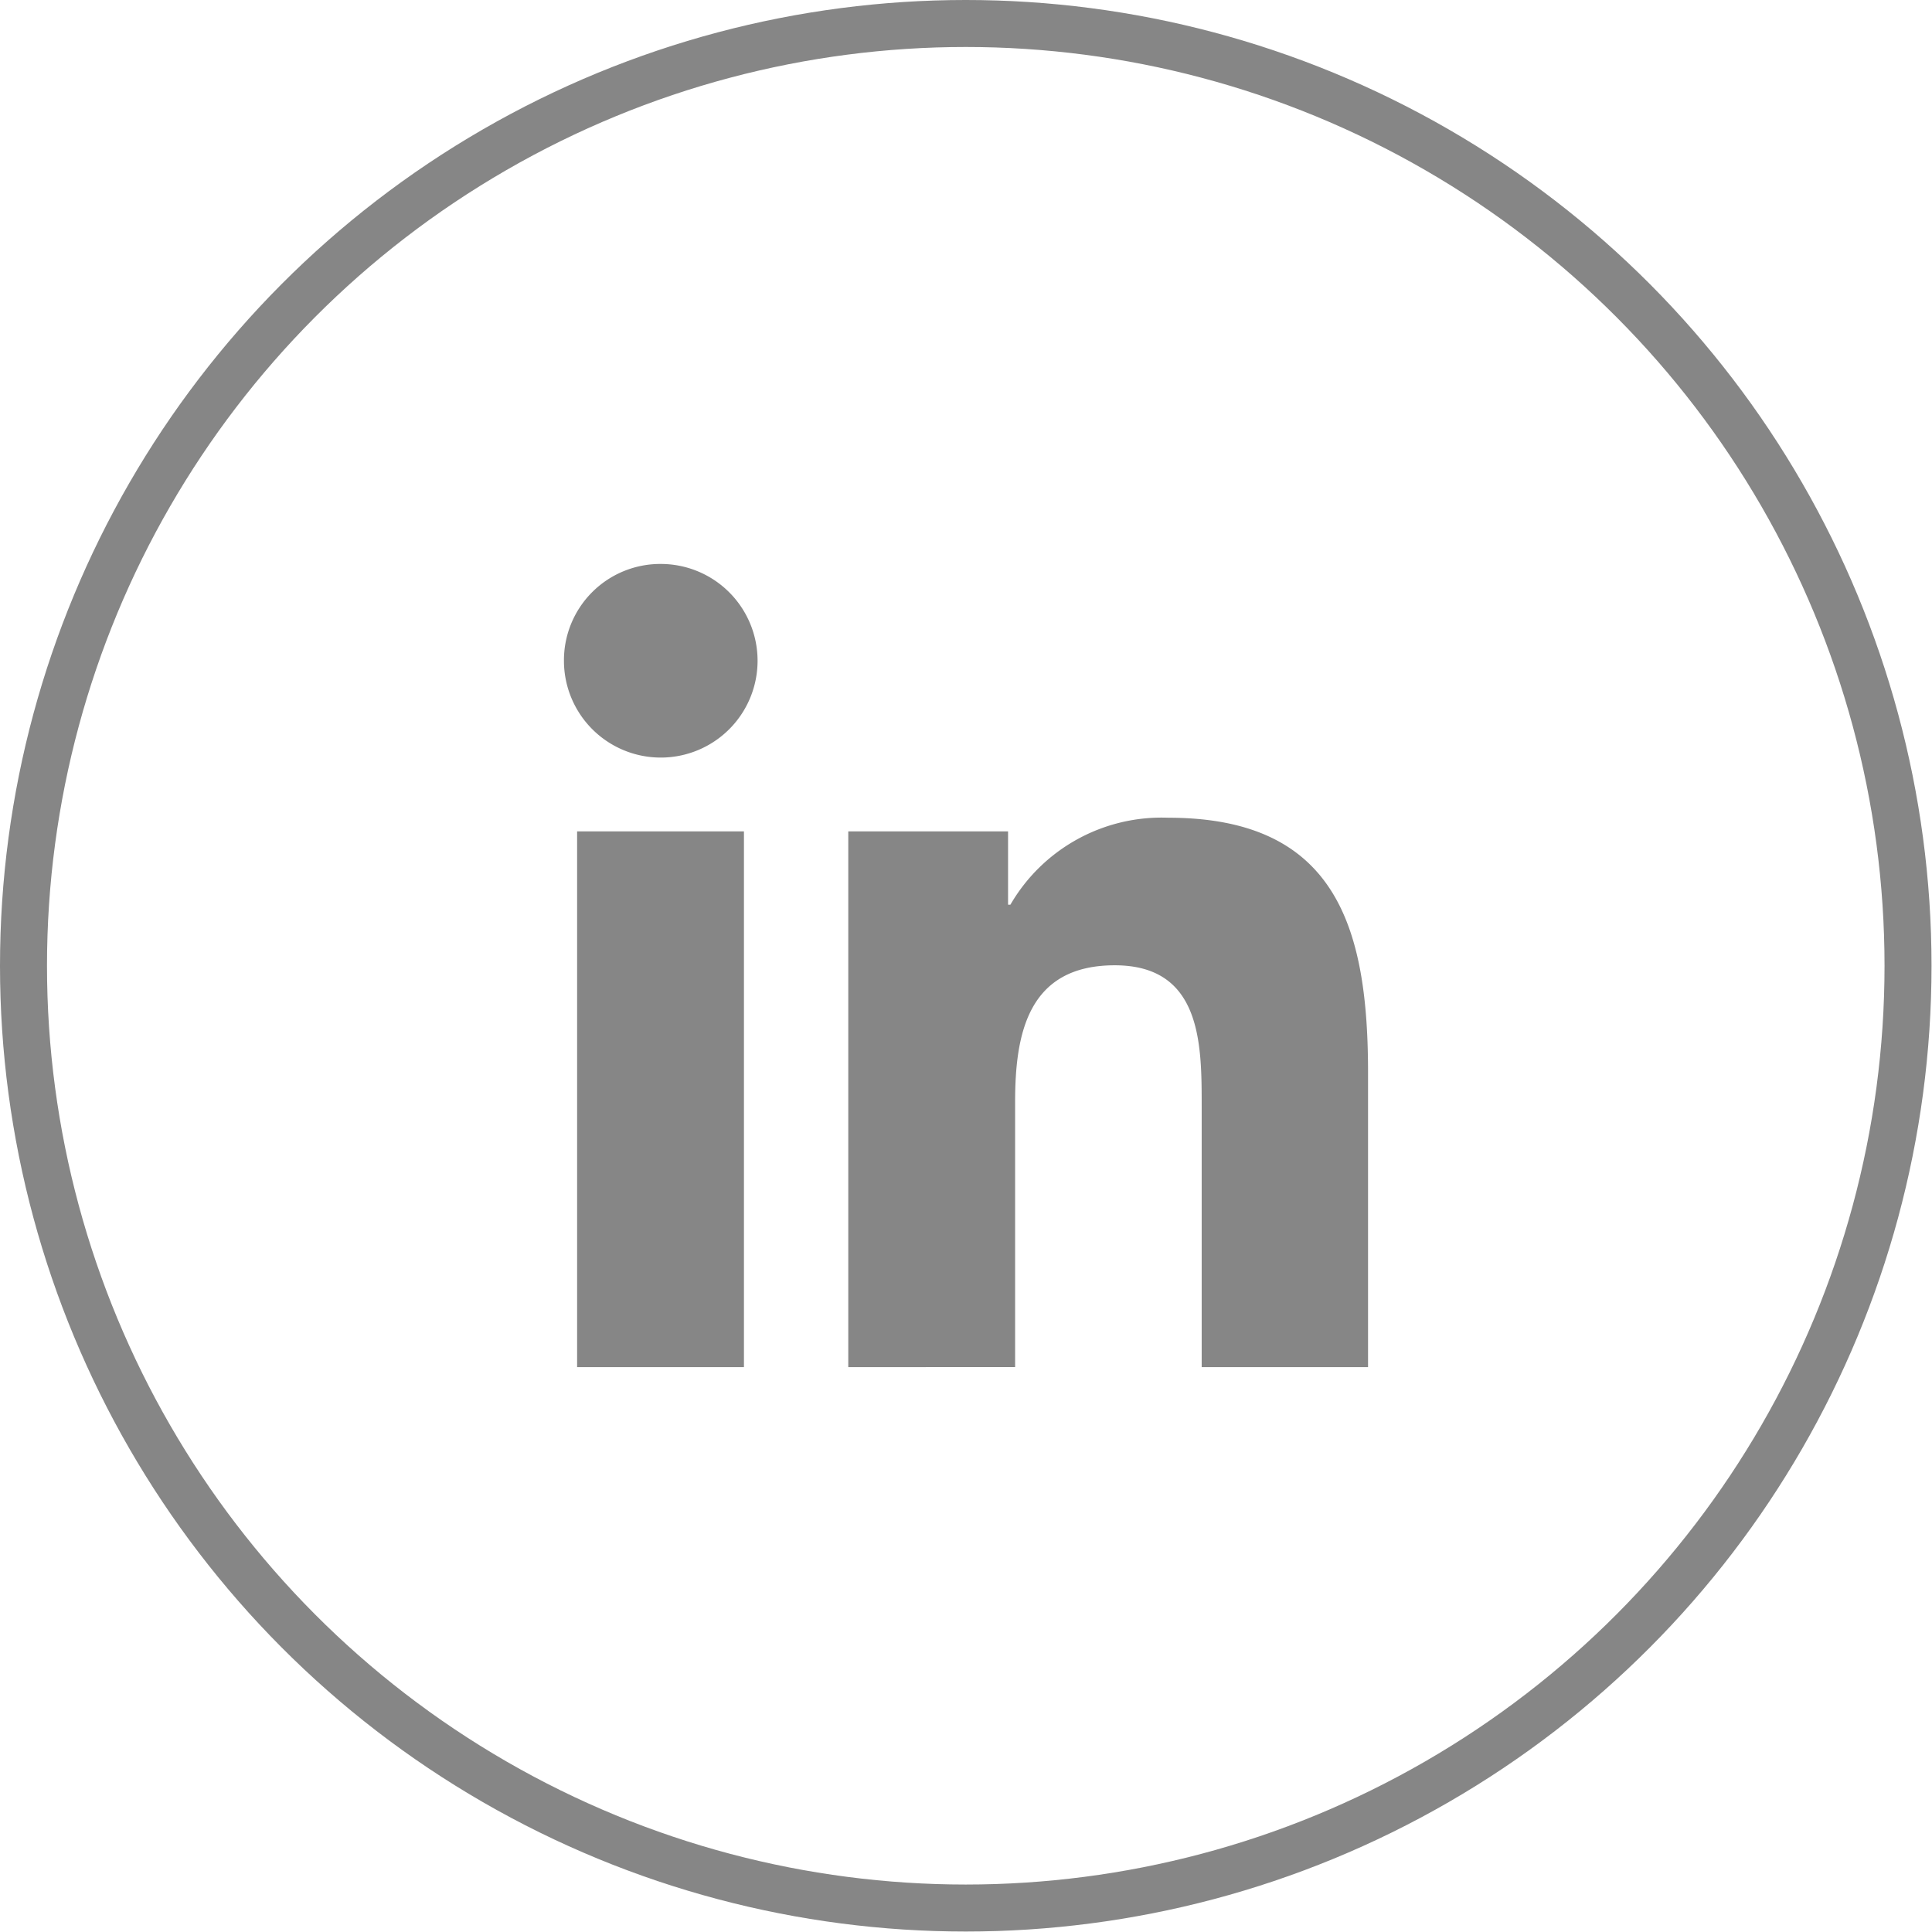 <?xml version="1.0" encoding="UTF-8"?> <svg xmlns="http://www.w3.org/2000/svg" id="Layer_1" data-name="Layer 1" viewBox="0 0 41.11 41.11"><defs><style>.cls-1{fill:#868686;}.cls-2{fill:none;stroke:#868686;stroke-miterlimit:10;}</style></defs><title>linkedin</title><path class="cls-1" d="M12.28,17.69h3.55v11.4H12.28ZM14.06,12A2.06,2.06,0,1,1,12,14.07,2.05,2.05,0,0,1,14.06,12"></path><path class="cls-1" d="M18.05,17.69h3.4v1.56h.05a3.72,3.72,0,0,1,3.36-1.85c3.59,0,4.25,2.36,4.25,5.43v6.26H25.57V23.54c0-1.32,0-3-1.85-3S21.6,22,21.6,23.45v5.64H18.05Z"></path><circle class="cls-2" cx="20.55" cy="20.55" r="20.05"></circle></svg> 